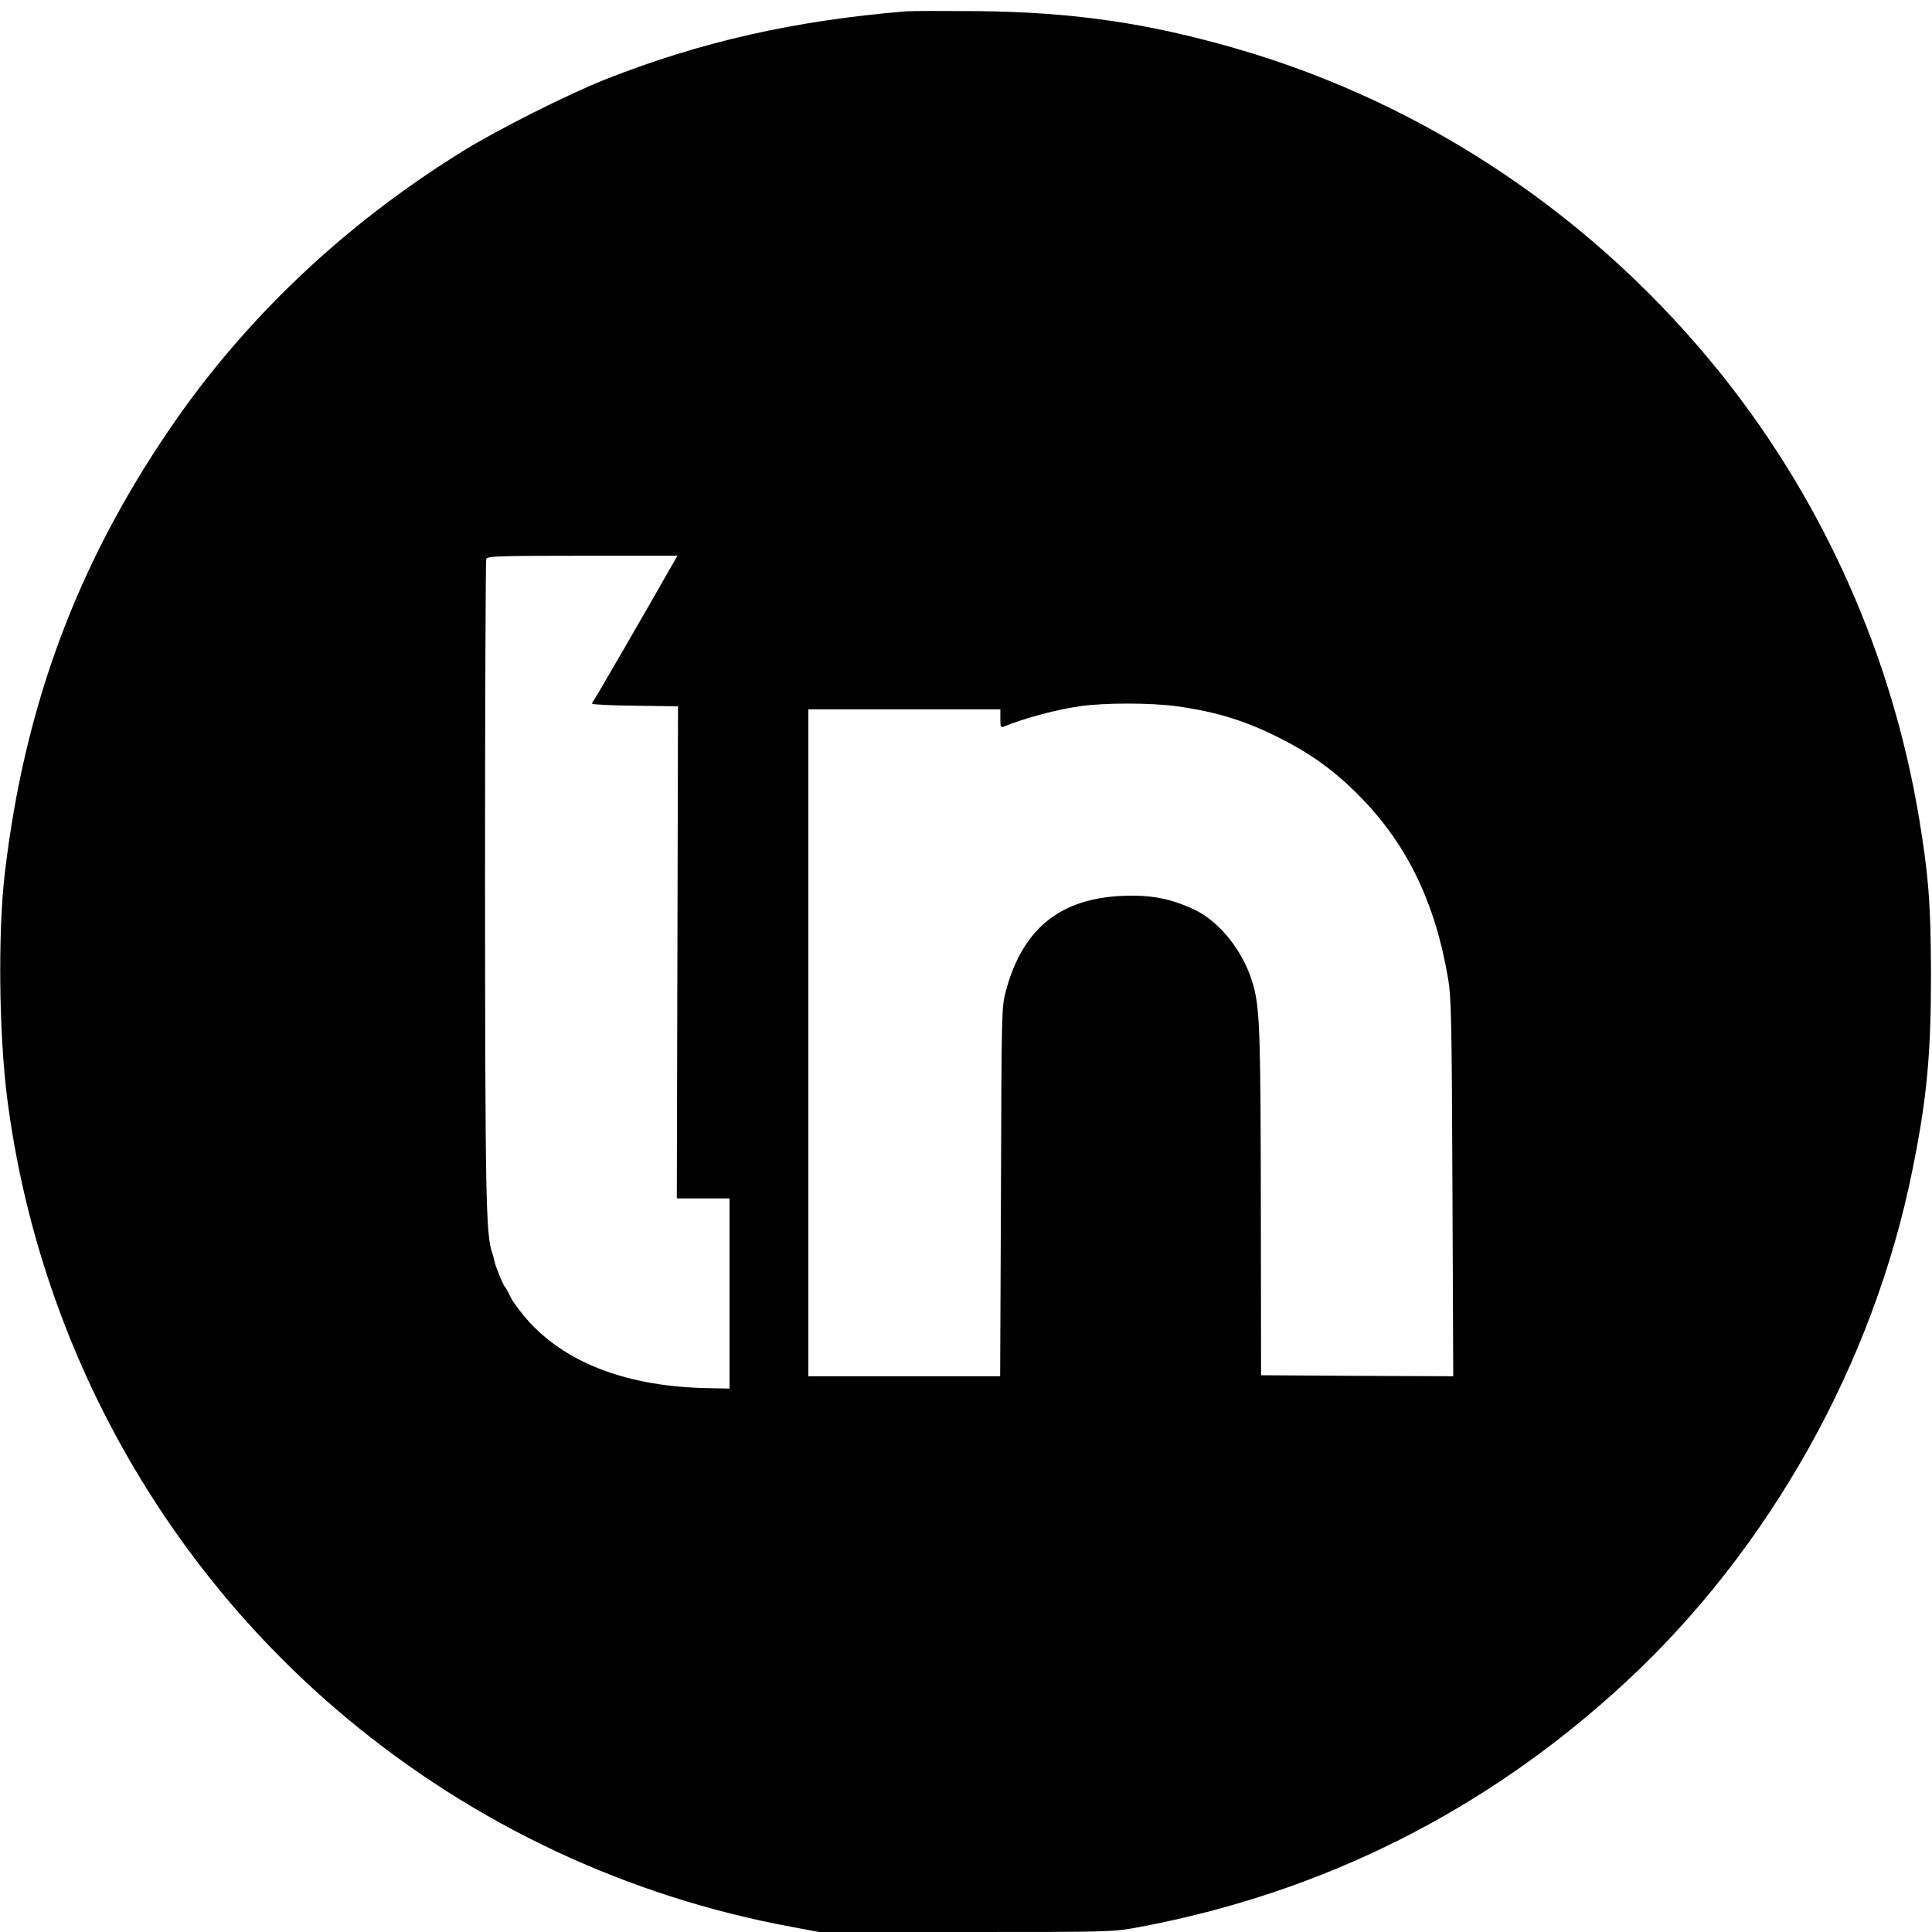 <?xml version="1.0" standalone="no"?>
<!DOCTYPE svg PUBLIC "-//W3C//DTD SVG 20010904//EN"
 "http://www.w3.org/TR/2001/REC-SVG-20010904/DTD/svg10.dtd">
<svg version="1.0" xmlns="http://www.w3.org/2000/svg"
 width="956pt" height="956pt" viewBox="0 0 956 956"
 preserveAspectRatio="xMidYMid meet">
<g transform="translate(0,956) scale(0.1,-0.1)"
fill="#000000" stroke="none">
<path d="M4485 9504 c-549 -45 -1016 -150 -1487 -336 -181 -71 -533 -248 -703
-353 -591 -365 -1083 -831 -1457 -1380 -459 -674 -717 -1370 -814 -2195 -35
-296 -29 -800 12 -1118 155 -1198 756 -2294 1680 -3064 633 -528 1390 -883
2203 -1033 l134 -25 726 0 c726 0 726 0 856 24 914 171 1726 579 2410 1213
712 659 1226 1578 1418 2533 72 354 92 573 92 970 -1 347 -12 490 -60 778
-134 799 -470 1553 -971 2182 -621 779 -1464 1347 -2405 1619 -442 128 -810
181 -1284 186 -165 1 -322 1 -350 -1z m-1157 -2736 c-111 -195 -382 -665 -389
-672 -5 -6 -9 -14 -9 -18 0 -4 96 -9 213 -10 l212 -3 -3 -1217 -3 -1218 131 0
130 0 0 -470 0 -471 -102 2 c-391 6 -695 118 -887 325 -39 43 -81 98 -93 123
-12 25 -24 48 -28 51 -9 7 -48 103 -54 131 -2 13 -7 31 -10 39 -32 86 -35 276
-36 1842 0 867 3 1583 6 1592 5 14 57 16 476 16 l470 0 -24 -42z m2497 -703
c199 -28 343 -73 517 -162 149 -76 265 -160 384 -281 235 -237 376 -527 440
-907 15 -88 18 -212 21 -1033 l4 -932 -475 2 -476 3 -1 825 c-1 837 -5 979
-34 1092 -42 167 -164 326 -297 388 -116 54 -216 73 -353 67 -311 -13 -496
-164 -578 -472 -21 -78 -21 -98 -24 -992 l-4 -913 -474 0 -475 0 0 1650 0
1650 475 0 475 0 0 -46 c0 -40 2 -45 18 -39 103 42 253 82 372 100 121 18 357
18 485 0z"/>
</g>
</svg>
